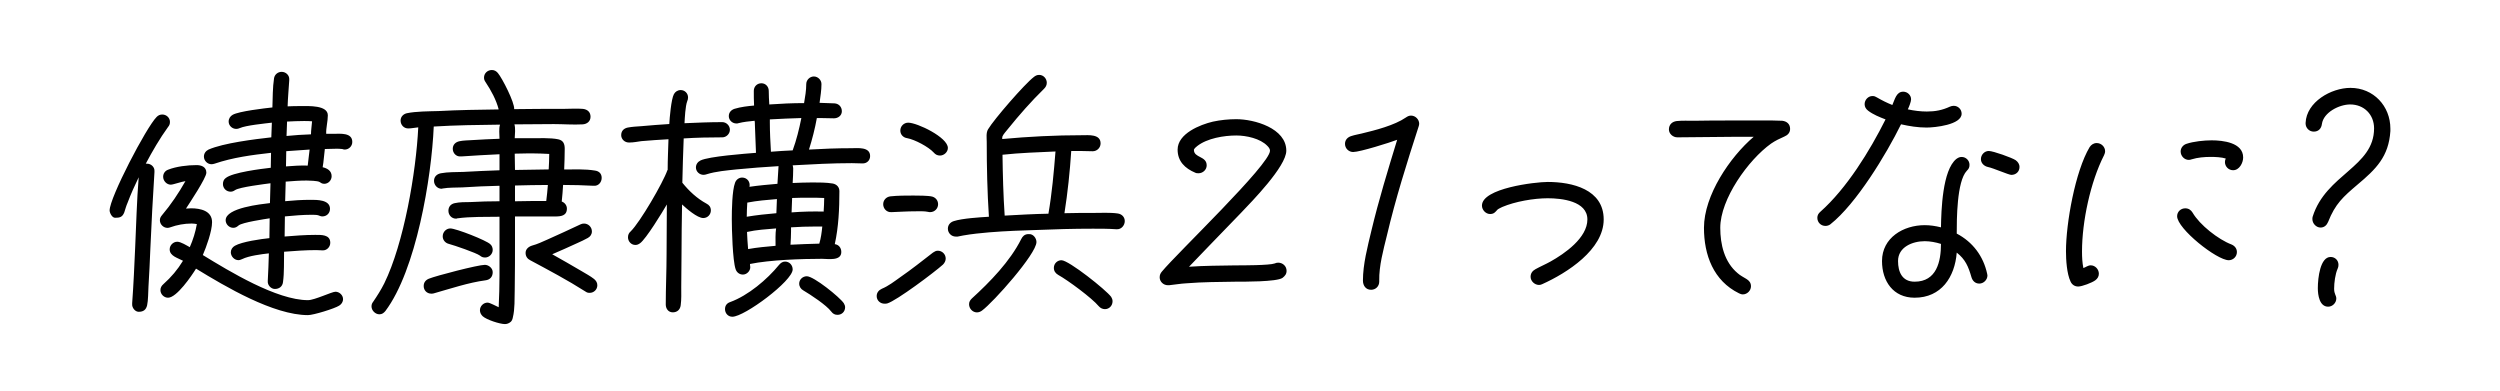<svg xmlns="http://www.w3.org/2000/svg" data-name="HP" viewBox="0 0 460 72"><path d="M30.92 23.37c-1.55 2.15-2.85 4.4-4.1 6.75h.25c.75 0 1.4.65 1.35 1.35v.2c-.3 4.65-.55 9.35-.75 14-.1 2.35-.2 4.7-.35 7.05-.05.9-.05 2.6-.25 3.45s-.7 1.2-1.55 1.2c-.7 0-1.25-.8-1.2-1.4v-.2c.25-3.4.4-6.8.55-10.2.2-4.3.3-8.65.65-12.95-.75 1.55-1.45 3.1-2.05 4.7-.25.55-.4 1.15-.6 1.75-.35.9-.85 1-1.7 1-.55 0-1-.9-1-1.35 0-2.35 6.75-15.3 8.65-17.2.3-.3.6-.45 1.05-.45.75 0 1.4.6 1.4 1.35 0 .4-.1.65-.35.95m31.5 32.86c-.85.55-4.75 1.75-5.75 1.75-6.35 0-15.2-5.25-20.6-8.55-.8 1.3-3.55 5.35-5.15 5.35-.75 0-1.4-.65-1.4-1.4 0-.45.2-.8.55-1.1 1.45-1.3 2.6-2.65 3.6-4.3-.9-.5-2.45-.85-2.45-2.1 0-.75.65-1.4 1.4-1.4.65 0 1.75.7 2.3 1 .6-1.35 1.05-2.8 1.3-4.25-.3-.05-.65-.1-.95-.1-1.35 0-2.7.25-3.95.7-.15.05-.3.1-.5.1-.75 0-1.4-.65-1.4-1.4 0-.4.15-.65.4-.95 1.65-1.95 3.05-4.05 4.3-6.25-.75.1-2.25.65-2.7.65-.75 0-1.4-.7-1.4-1.45 0-.6.35-1.1.9-1.3 1.5-.6 3.6-.85 5.25-.85.85 0 1.8.3 1.8 1.4 0 .95-3.1 5.6-3.75 6.6.3 0 .65-.05.95-.05 1.7 0 3.85.45 3.85 2.55 0 1.65-1.05 4.55-1.7 6.05 4.9 3 13.6 8.3 19.35 8.3 1.2 0 4.4-1.55 5.05-1.55.75 0 1.4.65 1.4 1.35 0 .55-.3.95-.7 1.2m1-28.71c-.15 0-.3-.05-.45-.1-.35-.05-.8-.05-1.15-.05-.7 0-1.35.05-2.05.05-.15 1.1-.2 2.25-.4 3.35.85.2 1.65.65 1.65 1.65 0 .75-.6 1.4-1.35 1.4-.4 0-.6-.15-.9-.35-.35-.2-1.9-.25-2.35-.25-1.3 0-2.6.1-3.85.2l-.1 3.6c1.55-.15 3.1-.25 4.65-.25 1.15 0 3.6-.05 3.6 1.65 0 .8-.6 1.4-1.4 1.4-.3 0-.45-.1-.75-.2-.2-.1-1.05-.1-1.25-.1-1.65 0-3.3.15-4.9.3 0 1.25-.05 2.45-.05 3.7 1.85-.15 3.75-.3 5.6-.3 1.1 0 2.8-.1 2.8 1.45 0 .75-.6 1.4-1.35 1.4-.4 0-.8-.05-1.25-.05-1.95 0-3.95.15-5.9.3-.05 1.85.05 3.8-.2 5.6-.1.8-.7 1.25-1.5 1.25-.7 0-1.35-.7-1.3-1.4v-.1c.1-1.85.15-3.2.2-5.05-1.35.15-3.7.45-4.9 1.05-.25.1-.45.2-.7.2-.75 0-1.4-.7-1.4-1.45 0-.5.3-.95.75-1.2 1.3-.75 4.85-1.25 6.35-1.4 0-1.2.05-2.45.05-3.65-.95.15-5 .75-5.7 1.3-.3.25-.55.45-1 .45-.75 0-1.4-.65-1.4-1.4 0-2.3 6.55-2.95 8.15-3.15l.1-3.65c-1.1.15-5.65.7-6.5 1.25-.3.2-.5.3-.85.3-.75 0-1.4-.6-1.4-1.4 0-.45.15-.85.5-1.1 1.25-1.05 6.55-1.7 8.3-1.9 0-.9.05-1.85.05-2.75-3.55.4-7 .85-10.4 2-.15.05-.4.1-.55.1-.75 0-1.4-.65-1.4-1.4 0-.6.35-1.05.85-1.3 2.75-1.2 8.45-1.9 11.55-2.25l.1-2.7c-1.25.15-4.8.5-5.9 1-.2.1-.45.15-.65.15-.75 0-1.4-.6-1.4-1.35 0-.55.3-1 .75-1.25 1.15-.65 5.9-1.2 7.3-1.35.05-1.65.05-3.75.3-5.35.1-.7.7-1.2 1.4-1.2.8 0 1.45.65 1.4 1.4v.15c-.1 1.6-.25 3.2-.3 4.8.85-.05 1.65-.05 2.5-.05 1.3 0 4.9-.2 4.9 1.7 0 1.15-.35 2.3-.3 3.4h1.45c1.15 0 3.35-.25 3.35 1.5 0 .8-.65 1.4-1.4 1.4m-10.75.3c0 .95-.05 1.85-.05 2.8 1.35-.1 2.65-.2 4-.15.15-1 .2-1.95.35-2.95zm3.25-5.55c-1.05 0-2.05.05-3.1.1l-.1 2.65q2.25-.225 4.5-.3c0-.75.15-1.65.2-2.4-.5-.05-1-.05-1.5-.05M109.31 34.18h-.15q-2.775-.15-5.55-.15c-.05 1-.15 2.05-.25 3.05.55.2.95.7.95 1.3 0 1.35-1.15 1.45-2.15 1.45h-7.4v4.25c0 3.1 0 6.15-.05 9.25-.05 1.65.05 3.5-.35 5.1-.05.3-.2.65-.4.8-.3.25-.65.4-1.05.4-.95 0-3.4-.8-4.1-1.45-.3-.3-.5-.65-.5-1.1 0-.75.65-1.4 1.4-1.4.45 0 1.55.65 2.05.85.2-3.9.15-7.8.15-11.7v-4.95c-2.5.05-5.3-.05-7.8.3-.05.05-.15.05-.2.05-.8 0-1.4-.65-1.4-1.45 0-.75.45-1.25 1.15-1.4.9-.2 1.95-.2 2.85-.2q2.7-.15 5.4-.15v-2.85c-2.6.05-4.25.15-6.85.3-1.15.05-2.45 0-3.6.2-.05 0-.15.05-.2.05-.8 0-1.4-.7-1.4-1.45s.5-1.25 1.25-1.4c1.3-.25 2.8-.2 4.15-.25 2.55-.15 4.1-.2 6.65-.3v-2.95c-2.35.1-4.65.25-7 .4h-.2c-.75.05-1.4-.6-1.4-1.4 0-.75.5-1.25 1.25-1.4.7-.15 1.5-.15 2.25-.2 1.7-.1 3.4-.2 5.1-.25 0-.75-.15-1.9.1-2.6-4.05.05-8.15.1-12.2.35-.4 9.45-3.25 26.45-8.9 33.95-.3.35-.6.6-1.1.6-.75 0-1.45-.7-1.45-1.45 0-.35.1-.6.3-.85.75-1.1 1.45-2.2 2.05-3.4 3.6-7.35 5.85-20.4 6.25-28.7-.6.05-1.25.2-1.85.2-.8 0-1.4-.65-1.4-1.45 0-.7.5-1.2 1.15-1.35 1.65-.35 4.1-.35 5.85-.4 3.7-.2 7.35-.25 11.05-.3-.45-1.75-1.4-3.5-2.4-5-.2-.3-.3-.5-.3-.85 0-.8.65-1.4 1.45-1.4.45 0 .8.2 1.1.55.8.95 3.1 5.45 3 6.65 3-.05 6.05-.05 9.05-.05 1.2 0 2.45-.1 3.6 0 .85.1 1.4.6 1.4 1.45s-.65 1.35-1.45 1.4c-1.75.1-3.55-.05-5.3-.05-2.4 0-4.85.05-7.25.05.2.75.1 1.75.05 2.55h2.85c1.4 0 3.8-.1 5.15.2.95.2 1.2.85 1.2 1.75 0 1.25-.05 2.55-.1 3.8 1.85 0 3.85-.1 5.65.2.75.1 1.25.55 1.25 1.35s-.6 1.5-1.4 1.45m-20 17.4c-3.05.4-6.5 1.55-9.5 2.4-.15.05-.3.05-.45.05-.8 0-1.4-.6-1.4-1.4 0-.65.35-1.1.95-1.35 1.35-.55 9.05-2.55 10.3-2.55.7 0 1.45.6 1.45 1.35 0 .85-.5 1.4-1.35 1.5m-.05-4.2c-.4 0-.65-.1-.95-.35-.65-.5-4.75-1.9-5.7-2.15-.65-.15-1.15-.7-1.15-1.4 0-.8.65-1.45 1.4-1.45 1.05 0 6.65 2.2 7.35 2.9.3.25.45.65.45 1.05 0 .75-.65 1.4-1.4 1.4m8.7-19.16h-.75c-.85 0-1.65.05-2.5.05 0 1 .05 2 .05 3l6.2-.1c.05-.95.1-1.9.1-2.85-1.05-.05-2.05-.1-3.1-.1m-3.2 5.91v2.9c1.9-.05 3.85-.05 5.75-.05.15-1 .2-1.95.3-2.95-2 0-4.05.05-6.05.1m13.75 19.75c-.35 0-.5-.05-.8-.25-3.3-2.1-6.7-3.9-10.15-5.75-.5-.25-.85-.7-.85-1.35 0-.7.55-1.15 1.2-1.35.95-.25 1.9-.7 2.8-1.1 2.05-.9 4.05-1.85 6.1-2.8.2-.1.4-.15.65-.15.8 0 1.45.65 1.45 1.45 0 .55-.3.95-.75 1.2-.6.35-1.3.65-1.95.95-1.55.7-3.05 1.4-4.6 2.05 1.8 1 3.6 2.05 5.4 3.1.75.45 1.6.9 2.3 1.45.35.3.6.65.6 1.15 0 .8-.65 1.4-1.4 1.4M132.9 25.27c-2.35 0-4.75.05-7.1.2-.1 2.7-.2 5.45-.25 8.15 1.25 1.55 2.7 2.9 4.45 3.85.5.25.8.65.8 1.25 0 .75-.6 1.4-1.4 1.4-1.1 0-3.1-1.75-3.9-2.5-.05 3.05-.1 6.05-.1 9.1 0 2.05-.05 4.05-.05 6.1 0 1.1.05 2.25-.1 3.35-.1.8-.65 1.3-1.45 1.3-.85 0-1.3-.7-1.3-1.45 0-3.1.15-6.2.15-9.3s.05-6.05.05-9.1c-.75 1.3-3.85 6.4-4.95 7.15-.3.2-.5.3-.85.3-.75 0-1.35-.65-1.35-1.4 0-.45.15-.8.5-1.1 1.7-1.65 5.95-8.95 6.75-11.25l.05-.05c0-1.9.1-3.75.15-5.65-1.65.1-3.35.2-5 .35-.7.1-1.45.25-2.15.25h-.15c-.75 0-1.4-.6-1.4-1.35 0-.8.5-1.25 1.2-1.4.8-.15 1.65-.2 2.45-.25 1.75-.15 3.45-.3 5.2-.4.05-1.05.35-4.6.85-5.5.25-.45.7-.75 1.25-.75.75 0 1.35.6 1.35 1.35 0 .3-.05.45-.15.7-.35.9-.45 3.1-.5 4.05 2.3-.1 4.65-.2 6.95-.2.75 0 1.4.65 1.4 1.4s-.65 1.4-1.4 1.4m25.85 4.8c-.65 0-1.35-.05-2-.05-3.6 0-7.25.2-10.9.4.05.2.1.4.1.6 0 .85-.05 1.8-.1 2.65 1.2-.05 2.45-.1 3.65-.1s2.55 0 3.75.2c.7.15 1.2.65 1.2 1.4 0 3.2-.15 6.6-.85 9.75.75.1 1.2.7 1.2 1.45 0 1.7-2.45 1.25-3.55 1.25-3.75 0-9.6.2-13.25.95v.15c0 .15.05.3.05.45 0 .7-.65 1.35-1.35 1.35-.65 0-1.15-.4-1.35-1-.55-1.6-.7-7.35-.7-9.2 0-1.6.05-5.25.6-6.7.2-.55.7-.95 1.3-.95.95 0 1.55.85 1.35 1.7 1.7-.25 3.45-.4 5.15-.55l.2-3.25c-2.6.15-5.15.35-7.75.6-1.8.2-3.75.35-5.5.9-.15.05-.35.1-.55.1-.75 0-1.4-.6-1.4-1.35 0-.6.35-1.05.85-1.3 1.55-.75 8.3-1.25 10.2-1.4l-.2-5.15c0-.25 0-.5-.05-.75-1 .1-2.05.2-3 .45-.15.05-.2.05-.35.05-.75 0-1.4-.6-1.4-1.35 0-.7.45-1.15 1.05-1.35 1.15-.35 2.45-.5 3.6-.6-.05-.9-.05-1.8-.05-2.7 0-.8.6-1.4 1.4-1.4s1.35.65 1.35 1.4c0 .85.05 1.65.1 2.5 2.15-.15 4.25-.25 6.4-.25.2-1.15.4-2.35.4-3.5 0-.75.65-1.4 1.4-1.4s1.4.65 1.4 1.4c0 1.15-.2 2.3-.35 3.45l2.75.1c.8.05 1.35.65 1.35 1.45s-.7 1.3-1.45 1.3c-.85 0-1.7-.05-2.6-.05h-.55c-.35 1.95-.85 3.9-1.45 5.8 2.6-.15 5.2-.25 7.8-.25 1.15 0 3.45-.3 3.45 1.45 0 .8-.6 1.35-1.35 1.35m-24 28.21c-.8 0-1.35-.65-1.35-1.4 0-.65.35-1.1.95-1.3 3.3-1.2 6.8-4.15 9-6.85.3-.35.65-.6 1.1-.6.8 0 1.4.65 1.4 1.45 0 2.1-8.85 8.7-11.1 8.7m2.75-21c-.05.85-.1 1.75-.1 2.6 1.8-.3 3.65-.5 5.45-.65l.1-2.6c-1.8.15-3.65.3-5.45.65m-.05 5.4c.05 1.05.1 2.1.2 3.15 1.65-.3 3.35-.45 5.05-.6 0-1-.05-2.25.1-3.2-1.75.15-3.6.25-5.35.65m4.2-20.71v.6c0 1.75.1 3.6.2 5.35 1.35-.1 2.65-.2 4-.25.7-1.9 1.2-3.95 1.6-5.95-1.95.05-3.85.15-5.8.25m8.4 19.71q-2.25 0-4.5.15v.75c0 .8-.05 1.65-.1 2.45 1.75-.1 3.55-.15 5.3-.2.3-1 .45-2.1.55-3.15zm-1.1-5.3c-1.05 0-2.15 0-3.2.05l-.1 2.65c1.95-.15 3.95-.2 5.9-.15.05-.85.1-1.65.1-2.5-.9-.05-1.8-.05-2.7-.05m5.15 21.55c-.5 0-.85-.2-1.15-.6-.9-1.2-3.8-3.1-5.15-3.9-.45-.25-.75-.7-.75-1.25 0-.75.65-1.35 1.4-1.35 1.3 0 6.05 3.85 6.8 4.95.15.25.25.5.25.75 0 .8-.6 1.4-1.4 1.4M173.51 48.68c-1.55 1.4-8.55 6.65-10.25 7.15-.15.05-.35.05-.5.05-.8 0-1.45-.6-1.45-1.4 0-.65.4-1.1.95-1.35 1.2-.5 2.3-1.35 3.35-2.1 2.1-1.45 4.05-3 6.05-4.55.3-.2.55-.35.9-.35.8 0 1.45.65 1.45 1.45 0 .4-.2.8-.5 1.1m-2.35-9.65c-.15 0-.25 0-.4-.05-.7-.15-1.6-.1-2.35-.1-1.45 0-2.85.1-4.3.15h-.15c-.8.05-1.45-.65-1.45-1.45 0-.75.55-1.35 1.3-1.45 1.4-.15 2.85-.15 4.25-.15.75 0 2.8 0 3.5.2.65.2 1.05.75 1.05 1.4 0 .8-.65 1.45-1.45 1.45m1.8-10.41c-.5 0-.85-.2-1.15-.55-.95-1.05-3.5-2.4-4.9-2.65-.7-.1-1.25-.65-1.25-1.4 0-.8.65-1.45 1.45-1.45 1.65 0 7.3 2.7 7.3 4.65 0 .75-.7 1.4-1.45 1.4m15.95 13.76c-3.05.1-6.15.25-9.25.6-.8.1-1.65.2-2.45.35l-1 .2h-.35c-.8 0-1.45-.65-1.45-1.45 0-.7.45-1.2 1.1-1.4 1.55-.5 4.8-.7 6.45-.8-.3-4.6-.4-9.2-.4-13.8 0-.7-.15-1.65.25-2.3 1.1-1.85 6.75-8.35 8.4-9.6.3-.25.6-.4 1-.4.8 0 1.4.7 1.4 1.45 0 .45-.2.8-.5 1.1-2.4 2.35-4.55 4.8-6.65 7.4-.3.4-.8.9-1 1.35-.05.1-.05.35-.05.5 4.85-.45 9.8-.7 14.7-.7 1.15 0 3.4-.25 3.4 1.5 0 .8-.65 1.45-1.45 1.45-.75 0-1.55-.05-2.35-.05h-1.6c-.25 3.8-.65 7.65-1.25 11.45 1.75-.05 3.5-.05 5.25-.05 1.35 0 3.2-.1 4.55.1.75.1 1.3.65 1.3 1.4 0 .8-.65 1.55-1.45 1.5h-.15c-1.4-.1-2.85-.1-4.25-.1-3.6 0-7.15.1-10.7.25zm.45.7c.75-.05 1.35.75 1.35 1.45 0 2.2-8 11.15-10 12.6-.25.2-.6.35-.95.35-.8 0-1.45-.7-1.45-1.5 0-.45.2-.75.5-1.05 3.35-3.05 7.05-6.85 9.1-10.95.25-.5.6-.85 1.2-.9zm-4.9-14.61c.05 3.75.15 7.5.4 11.2 2.7-.15 5.35-.3 8.05-.35.65-3.75 1-7.65 1.3-11.45-3.25.15-6.5.25-9.75.6m18.85 28.41c-.45 0-.85-.2-1.15-.55-1.25-1.5-5.65-4.75-7.45-5.75-.5-.3-.8-.7-.8-1.3 0-.8.65-1.4 1.4-1.4 1.35 0 8.25 5.5 9.15 6.75.15.25.25.5.25.8 0 .8-.6 1.45-1.4 1.45M235.98 51.13c-1.05.75-7.3.7-8.6.7-3.05.05-6.05.05-9.1.3-1.05.05-2.1.25-3.15.35h-.25c-.8 0-1.5-.65-1.5-1.45 0-.45.15-.75.4-1.05 2.85-3.45 19.9-19.7 19.9-22.25 0-.35-.25-.65-.5-.9-1.3-1.35-3.85-1.9-5.7-1.9-2.25 0-5.35.5-7.2 1.95-.15.1-.6.5-.6.7 0 1.5 2.35 1.1 2.35 2.85 0 .8-.7 1.45-1.5 1.45-.2 0-.4 0-.6-.1-1.9-.8-3.25-2.1-3.25-4.25 0-2.95 4.15-4.6 6.5-5.15 1.4-.3 2.85-.45 4.3-.45 3.3 0 9.2 1.65 9.2 5.8 0 2.9-6.4 9.4-8.3 11.4l-5.85 6.05-3.75 3.9c2.85-.2 5.7-.2 8.55-.25 1.25 0 6.25 0 7.2-.35.25-.1.4-.15.65-.15.85 0 1.55.65 1.55 1.5 0 .6-.3.95-.75 1.3M261.03 23.27c-2.15 6.65-4.25 13.3-5.85 20.1-.65 2.65-1.45 5.55-1.4 8.25v.2c0 .85-.65 1.5-1.5 1.5-1 0-1.5-.8-1.5-1.7 0-3 .85-6.2 1.55-9.15 1.35-5.65 3.05-11.2 4.75-16.75-1.3.5-6.85 2.25-8.1 2.25-.8 0-1.5-.65-1.5-1.5 0-.75.5-1.25 1.2-1.45.6-.2 1.25-.3 1.85-.45 2.5-.6 6.05-1.5 8.15-2.95.3-.2.55-.35.95-.35.8 0 1.5.7 1.5 1.5 0 .15-.05.35-.1.5M283.78 52.28q-.3.15-.6.15c-.8 0-1.55-.7-1.55-1.5 0-.65.35-1.1.9-1.4.9-.5 1.85-.9 2.75-1.4 2.6-1.45 6.8-4.35 6.8-7.75s-4.75-3.9-7.3-3.9-6 .6-8.35 1.6c-.2.1-.75.35-.9.5-.4.45-.65.8-1.35.8-.8 0-1.5-.75-1.5-1.55 0-3.2 9.8-4.35 12.1-4.35 4.5 0 10.3 1.35 10.3 6.9s-6.75 9.85-11.3 11.9M328.33 25.12c-.9.4-1.65.75-2.45 1.3-4.2 3-9.35 10.2-9.35 15.5 0 3.05.75 6.3 3.2 8.35.5.45 1.05.7 1.6 1.05.5.3.85.7.85 1.35 0 .8-.7 1.5-1.5 1.5-.25 0-.5-.1-.7-.2-4.7-2.3-6.45-7.05-6.45-12.05 0-5.95 4.75-13 9.15-16.75h-3.4c-3.55 0-7.1.1-10.65.1-.8 0-1.55-.65-1.55-1.45 0-.9.6-1.45 1.45-1.55 1-.1 2.15-.05 3.15-.05 2.35-.05 4.7-.05 7.05-.05h7.4c.6.05 1.2 0 1.8.05.85.1 1.45.6 1.45 1.5 0 .7-.45 1.15-1.05 1.4M354.49 23.47c-1.6 0-3.15-.25-4.7-.6-2.7 5.5-8.25 14.65-13 18.4-.25.2-.6.3-.9.3-.85 0-1.5-.65-1.5-1.5 0-.45.2-.8.55-1.1 4.85-4.3 9.1-11.2 12-17-1.05-.4-2.3-.9-3.2-1.6-.4-.3-.65-.7-.65-1.2 0-.8.65-1.5 1.45-1.5.35 0 .55.1.8.25.95.55 1.85 1 2.85 1.4.45-.95.7-2.45 2-2.45.8 0 1.45.65 1.45 1.4 0 .45-.4 1.45-.6 1.85 1.15.25 2.35.4 3.5.4 1.55 0 2.85-.25 4.25-.9.25-.1.45-.15.7-.15.8 0 1.45.65 1.45 1.45 0 2.05-4.95 2.55-6.45 2.55m9.7 28.71c-.75 0-1.25-.5-1.45-1.2-.55-1.9-1.1-3.25-2.7-4.5-.35 4.5-2.85 8.3-7.75 8.3-3.95 0-6-3.05-6-6.75 0-4.3 3.95-6.6 7.85-6.6 1 0 2 .15 3 .4.05-3.05.25-10.55 2.85-12.6.3-.2.55-.35.95-.35.8 0 1.45.65 1.45 1.45 0 .5-.15.75-.5 1.1-1.85 1.95-1.85 9-1.85 11.55 2.95 1.55 4.9 4.15 5.6 7.4 0 .1.05.2.05.3 0 .8-.7 1.5-1.5 1.5m-10.05-7.8c-2.2 0-4.9 1.05-4.9 3.65 0 2 .75 3.8 3.05 3.8 4.05 0 4.85-3.7 4.85-6.95-.95-.3-2-.5-3-.5m15.95-12.2c-.5 0-3.3-1.25-4.3-1.45-.7-.15-1.3-.7-1.3-1.45 0-.8.65-1.5 1.45-1.5s4.3 1.25 4.95 1.7c.4.3.7.7.7 1.25 0 .85-.65 1.45-1.5 1.45M387.14 28.57c-2.5 4.9-4.05 12.2-4.05 17.7 0 1.05.05 2.05.25 3.05.45-.15.85-.5 1.35-.5.8 0 1.5.7 1.5 1.55 0 .5-.25.9-.65 1.2-.6.45-2.45 1.15-3.15 1.15-.65 0-1.15-.35-1.4-.9-.7-1.45-.85-4-.85-5.6 0-5.15 1.7-14.7 4.35-19.15.3-.45.75-.75 1.3-.75.85 0 1.55.7 1.55 1.5 0 .3-.1.5-.2.75m22.95 19.31c-2.2 0-9.5-5.8-9.5-8.1 0-.8.65-1.45 1.5-1.45.6 0 1.05.3 1.35.8 1.3 2.25 4.75 4.95 7.15 5.85.6.25 1 .75 1 1.4 0 .85-.7 1.5-1.5 1.5m.8-16.56c-.85 0-1.5-.7-1.5-1.5 0-.25.05-.45.15-.65-.75-.25-1.95-.3-2.75-.3-1.2 0-2.4.1-3.55.45-.15.05-.3.1-.5.1-.8 0-1.5-.7-1.5-1.55 0-.65.45-1.2 1.05-1.4 1.3-.45 3.3-.65 4.65-.65 2.05 0 5.8.4 5.8 3.15 0 1-.7 2.35-1.85 2.35M439.83 24.12c-.3 4.7-2.65 7-6.05 9.85-2.65 2.25-4.1 3.55-5.4 6.85-.25.6-.7 1.05-1.4 1.05-.8 0-1.5-.75-1.5-1.55 0-.15 0-.3.05-.45 2.45-7.8 11.3-9.15 11.3-16.25 0-2.55-1.85-4.4-4.4-4.4-2 0-4.9 1.45-5.2 3.6-.1.8-.6 1.4-1.5 1.4-.85 0-1.5-.7-1.5-1.5v-.1c.15-3.85 4.7-6.45 8.25-6.45 4.25 0 7.35 3.35 7.35 7.5zm-9.7 25.31c-.45 1-.65 2.6-.65 3.7 0 1 .4 1.2.4 1.8 0 .8-.7 1.5-1.5 1.5-1.6 0-1.9-2.15-1.9-3.4 0-1.95.45-5.75 2.35-5.75.8 0 1.45.6 1.45 1.45 0 .25-.05.5-.15.7"/></svg>